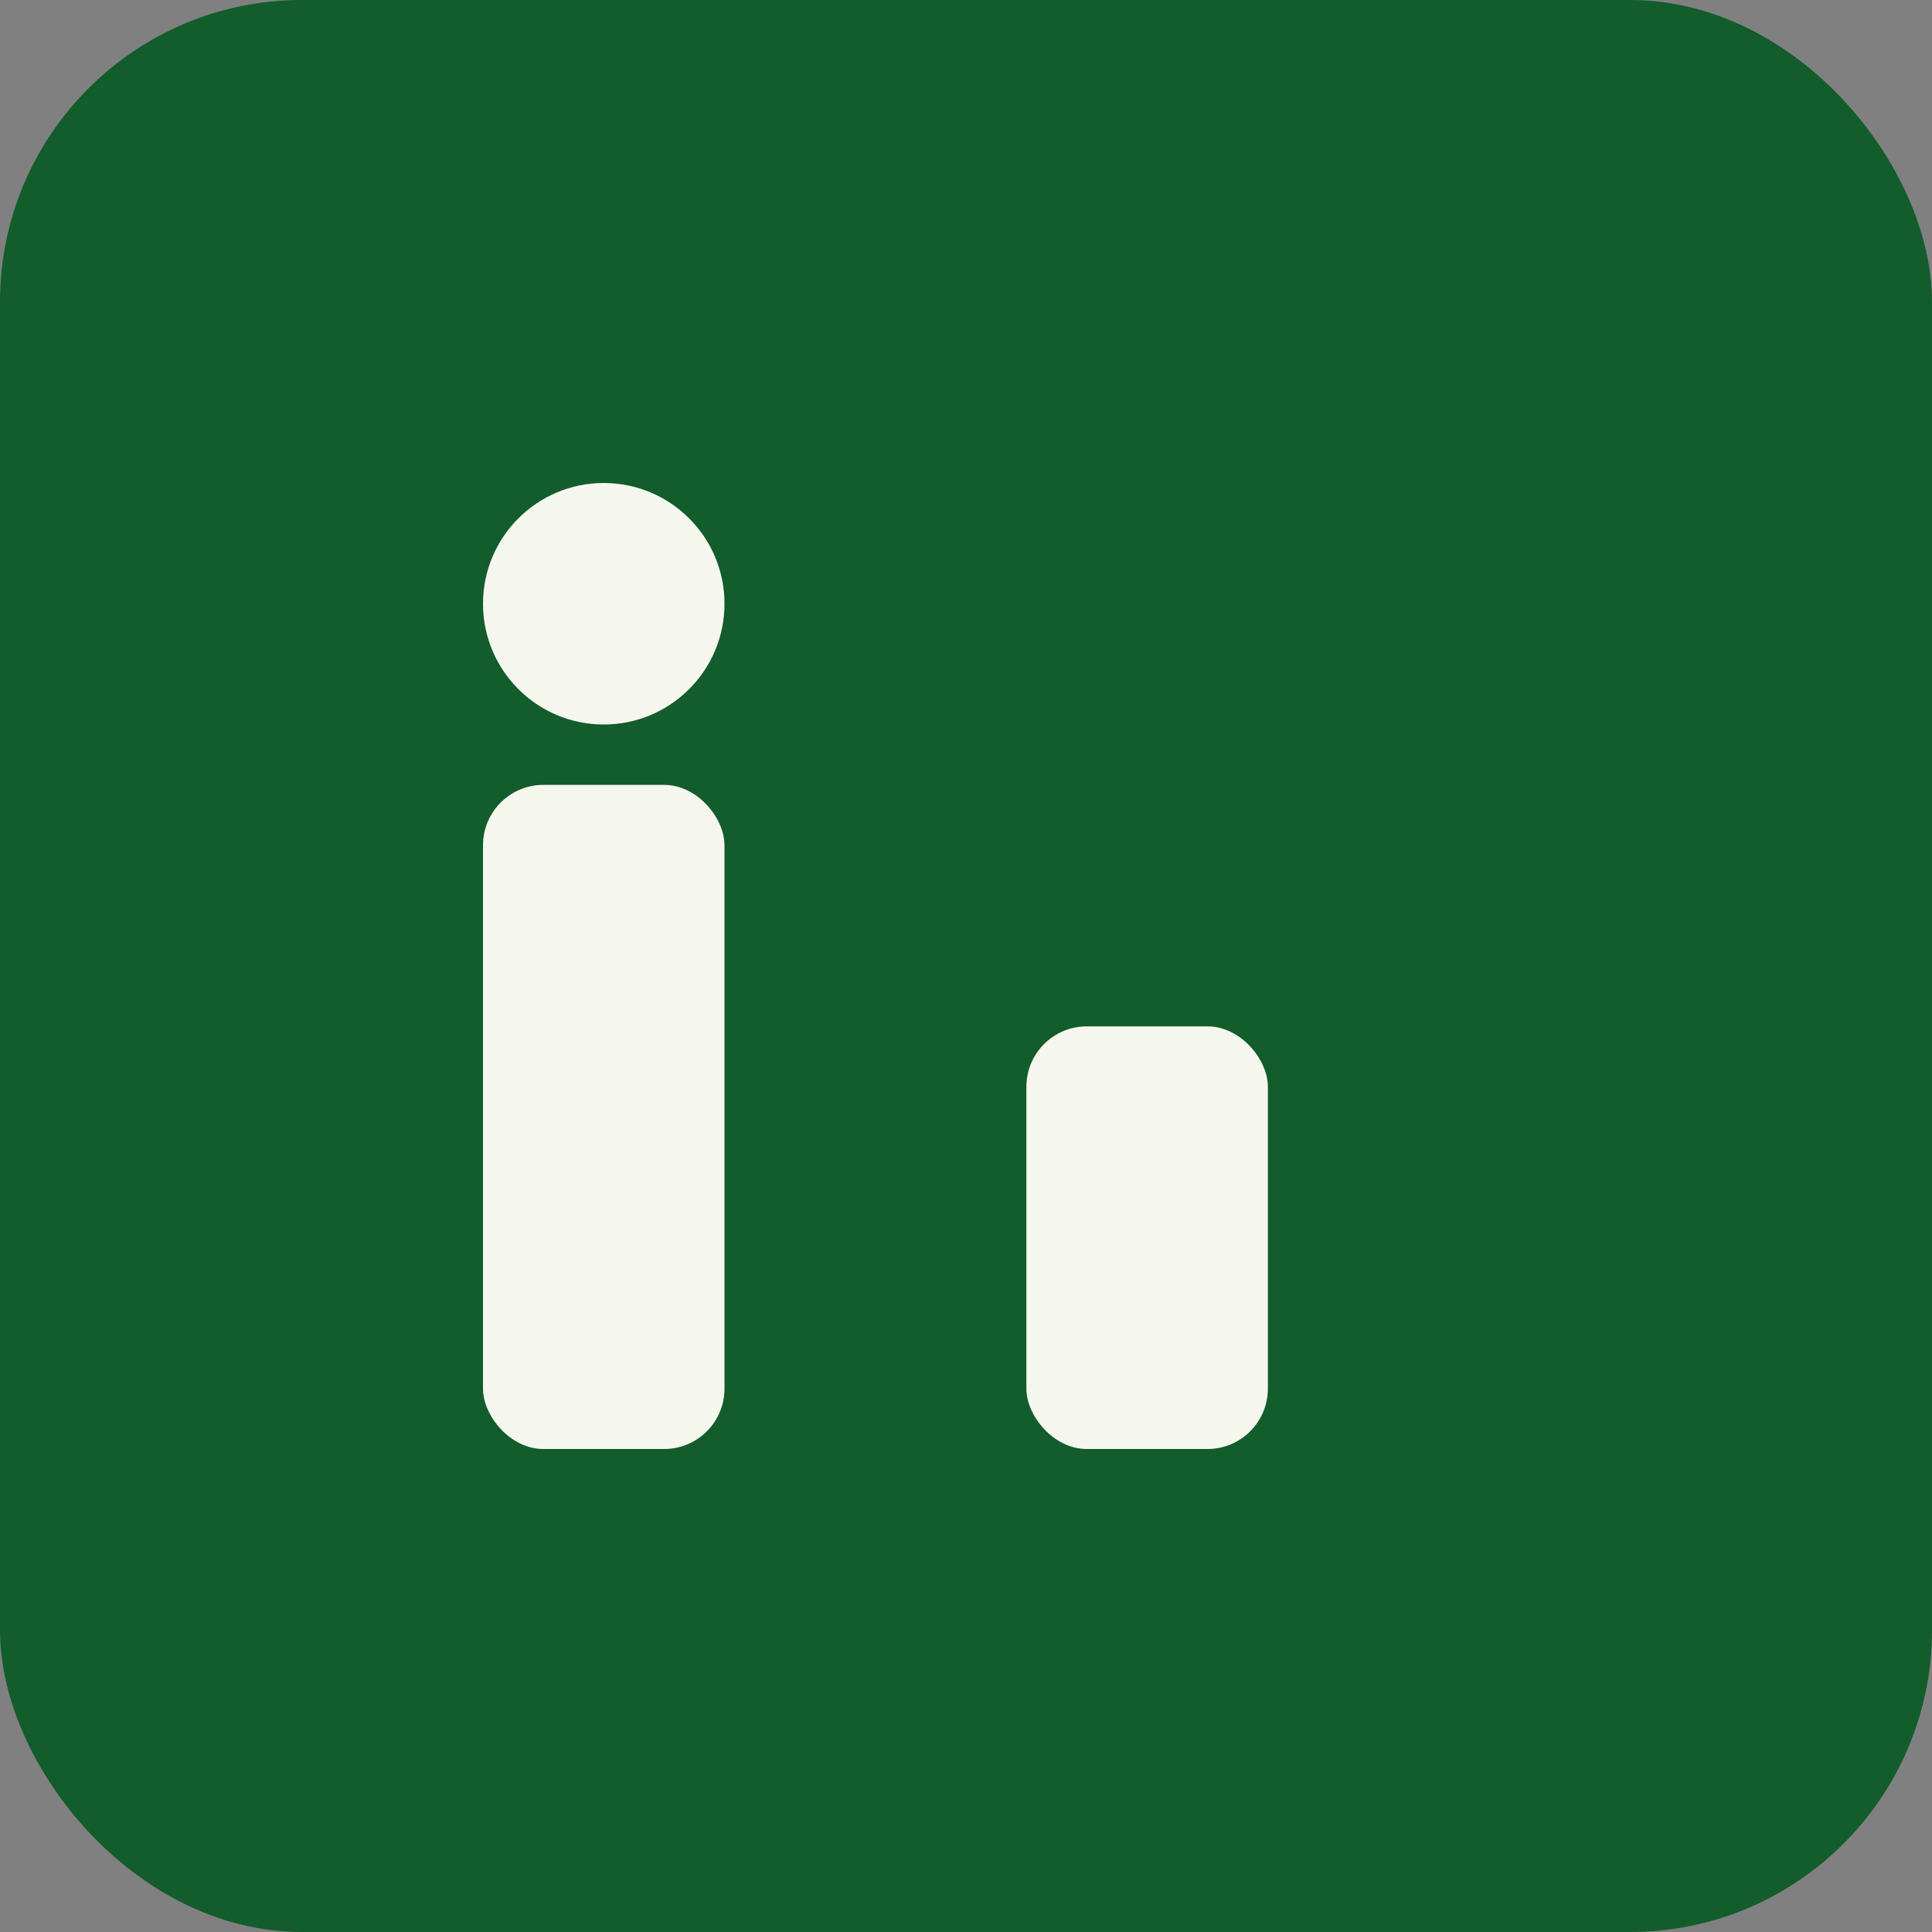 <?xml version="1.0" encoding="UTF-8"?>
<svg xmlns="http://www.w3.org/2000/svg" width="32" height="32" viewBox="0 0 32 32"><rect x="0" y="0" width="32" height="32" fill="#808080" stroke="none"/><rect width="32" height="32" rx="5" fill="#135C2C"/><rect x="8" y="13" width="4" height="11" rx="1" fill="#F5F7EE"/><circle cx="10" cy="10" r="2" fill="#F5F7EE"/><rect x="17" y="17" width="4" height="7" rx="1" fill="#F5F7EE"/></svg>